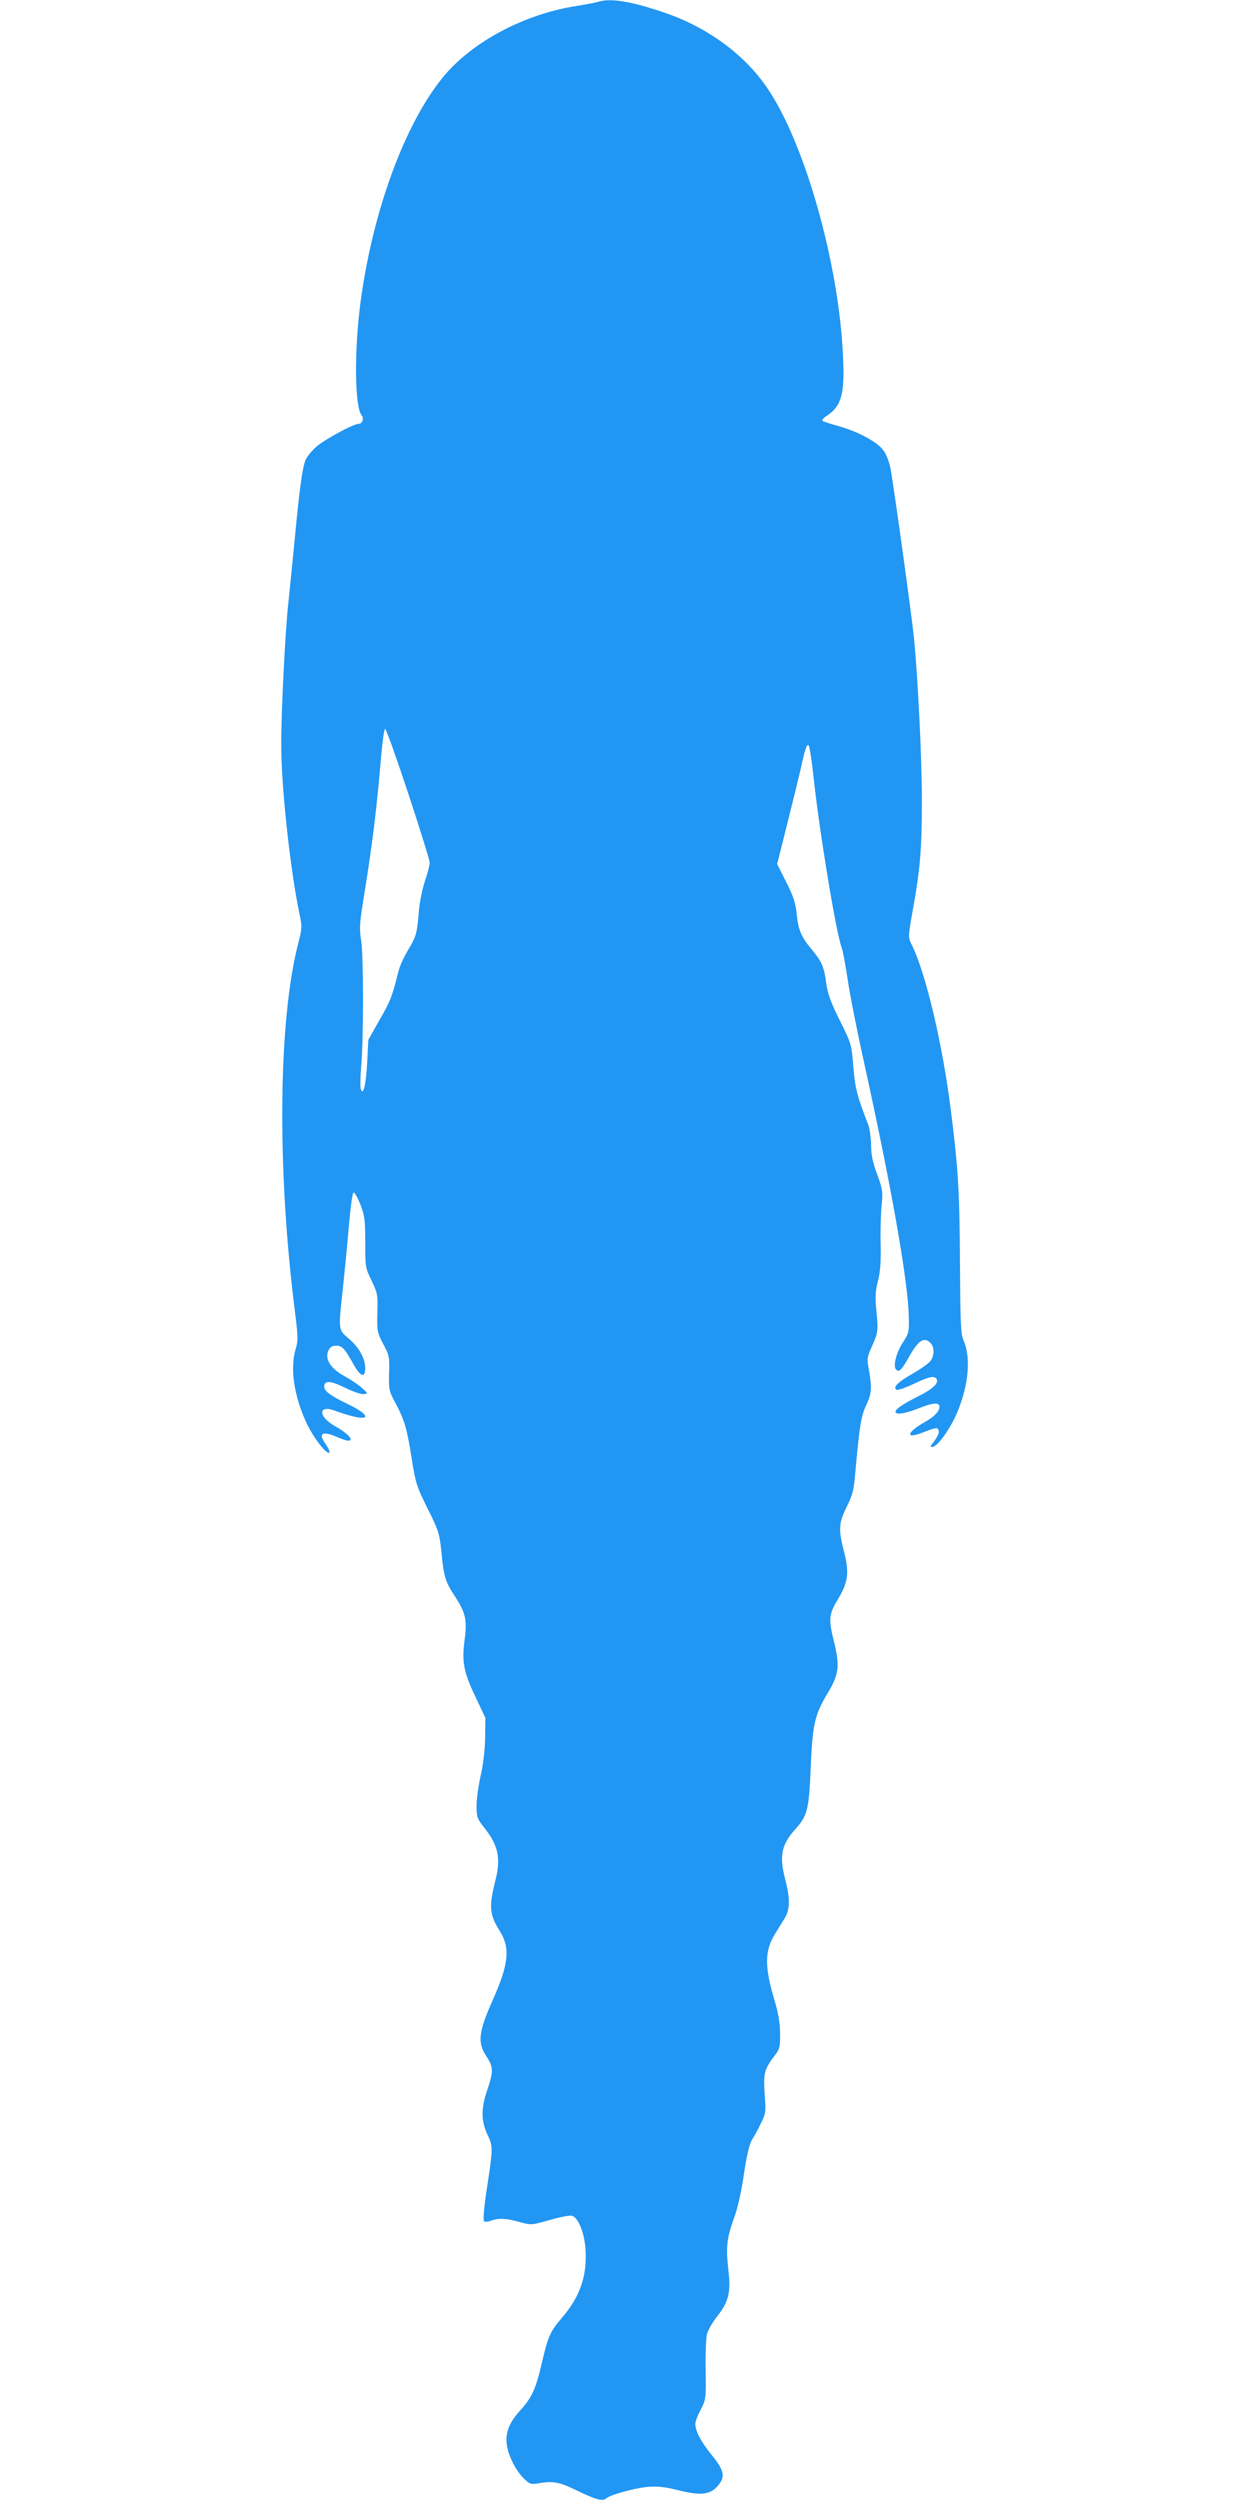 <?xml version="1.0" standalone="no"?>
<!DOCTYPE svg PUBLIC "-//W3C//DTD SVG 20010904//EN"
 "http://www.w3.org/TR/2001/REC-SVG-20010904/DTD/svg10.dtd">
<svg version="1.0" xmlns="http://www.w3.org/2000/svg"
 width="640pt" height="1280pt" viewBox="0 0 640 1280"
 preserveAspectRatio="xMidYMid meet">
<g transform="translate(0,1280) scale(0.1,-0.1)"
fill="#2196f3" stroke="none">
<path d="M3060 12790 c-14 -4 -61 -13 -105 -20 -273 -42 -542 -186 -690 -369
-197 -244 -359 -691 -420 -1155 -32 -250 -29 -530 7 -573 13 -16 3 -43 -16
-43 -26 0 -170 -78 -215 -116 -24 -21 -49 -52 -56 -68 -17 -40 -31 -144 -55
-396 -11 -113 -26 -266 -34 -340 -16 -146 -37 -563 -36 -727 0 -216 46 -635
94 -866 13 -60 12 -72 -5 -139 -104 -393 -112 -1152 -20 -1885 17 -135 18
-158 5 -199 -30 -99 -9 -241 55 -379 36 -77 104 -165 118 -152 3 4 -6 23 -20
44 -41 57 -16 69 67 32 92 -40 77 6 -20 60 -88 50 -85 112 4 77 26 -10 68 -23
94 -29 90 -21 72 15 -31 64 -86 41 -121 66 -121 89 0 33 31 32 106 -5 41 -20
84 -35 96 -33 23 3 22 4 -8 31 -17 16 -57 43 -90 61 -71 39 -102 87 -83 130 9
19 20 26 40 26 31 0 43 -13 90 -97 35 -63 59 -70 59 -18 0 50 -32 107 -85 152
-53 44 -53 42 -30 251 8 75 22 216 30 311 8 96 19 179 24 184 5 5 20 -20 35
-57 23 -60 26 -79 26 -197 0 -127 1 -132 33 -197 30 -63 32 -72 29 -164 -2
-93 -1 -100 30 -159 31 -58 33 -68 30 -150 -2 -83 -1 -90 34 -155 46 -87 58
-128 83 -289 19 -120 26 -140 81 -250 56 -112 60 -127 70 -220 12 -128 20
-154 71 -231 53 -82 61 -119 48 -219 -15 -113 -6 -164 54 -290 l52 -110 -1
-100 c-1 -64 -9 -133 -22 -192 -12 -51 -22 -122 -22 -157 0 -60 3 -68 41 -116
71 -90 84 -155 55 -270 -33 -131 -30 -172 20 -252 58 -91 50 -171 -33 -358
-73 -163 -79 -218 -34 -286 38 -57 38 -79 6 -174 -33 -96 -32 -159 1 -230 29
-62 29 -63 -6 -294 -12 -80 -17 -143 -12 -148 5 -5 20 -4 36 2 38 14 77 13
147 -7 59 -16 61 -16 155 11 52 15 103 25 113 21 33 -10 64 -90 69 -175 8
-135 -29 -240 -121 -347 -60 -71 -70 -92 -102 -228 -32 -138 -51 -180 -113
-248 -57 -63 -77 -117 -66 -181 9 -54 44 -123 85 -165 31 -30 37 -32 74 -26
76 14 108 8 204 -39 93 -45 128 -54 146 -37 21 18 144 52 210 58 54 4 90 0
158 -17 111 -28 161 -24 200 20 42 47 37 79 -28 159 -56 69 -85 124 -85 161 0
11 12 44 28 73 26 51 27 56 25 201 -2 83 2 166 7 187 6 20 29 60 51 88 60 76
72 124 58 241 -13 114 -8 162 30 266 18 48 38 137 50 224 15 98 28 153 41 174
11 17 32 55 46 85 25 50 26 58 19 151 -7 106 -2 126 54 199 23 30 26 43 25
110 0 52 -9 104 -27 164 -53 176 -53 258 1 345 15 24 37 60 49 80 29 47 29
100 2 205 -30 118 -17 175 57 256 58 66 66 96 75 312 9 218 20 268 83 374 62
101 67 144 36 270 -29 116 -26 141 21 218 52 87 58 135 30 244 -29 113 -27
144 14 228 31 61 37 86 45 185 21 231 29 281 55 335 28 60 30 89 14 180 -11
58 -10 65 15 121 32 72 33 78 23 185 -7 67 -5 99 8 150 12 47 16 97 14 189 -2
69 1 159 5 200 7 69 5 81 -23 158 -23 61 -31 101 -31 150 -1 37 -7 83 -14 102
-57 146 -68 187 -77 298 -9 116 -10 118 -69 237 -47 94 -62 136 -70 193 -11
83 -23 110 -75 172 -53 64 -67 96 -76 180 -6 60 -18 93 -54 165 l-46 91 55
219 c30 121 60 243 66 270 21 97 31 128 40 119 5 -5 16 -76 25 -159 29 -275
116 -804 145 -879 6 -16 19 -88 30 -160 10 -72 48 -264 84 -426 142 -646 224
-1114 229 -1299 2 -82 0 -88 -30 -134 -34 -52 -52 -122 -35 -139 16 -16 28 -3
68 68 46 82 76 101 108 68 20 -20 21 -63 1 -91 -8 -12 -50 -42 -94 -67 -76
-44 -101 -69 -80 -82 5 -3 44 10 86 30 77 37 107 44 118 26 13 -21 -19 -52
-88 -86 -91 -46 -129 -73 -121 -86 8 -13 58 -3 132 27 58 23 92 25 92 3 0 -24
-25 -51 -75 -79 -91 -51 -102 -88 -17 -56 77 30 81 30 88 13 4 -10 -5 -30 -21
-52 -23 -30 -25 -35 -9 -32 27 5 90 94 125 176 59 143 71 282 32 370 -14 32
-16 88 -18 397 -2 366 -9 482 -46 775 -42 340 -130 712 -201 853 -19 39 -19
39 6 180 38 211 46 313 46 559 0 218 -20 620 -40 828 -11 111 -104 785 -121
873 -5 28 -20 68 -33 87 -29 45 -131 100 -235 129 -41 11 -77 23 -80 27 -3 3
5 14 19 23 79 51 96 113 86 311 -21 467 -192 1076 -382 1361 -118 178 -312
321 -540 397 -165 56 -271 73 -334 52z m-969 -4055 c60 -182 109 -340 109
-352 0 -13 -11 -56 -25 -96 -13 -41 -27 -108 -30 -148 -10 -119 -13 -132 -55
-202 -22 -36 -45 -87 -51 -114 -29 -119 -40 -149 -95 -244 l-58 -102 -6 -116
c-6 -116 -21 -177 -33 -135 -3 10 -2 60 2 109 13 146 13 571 0 650 -10 63 -8
89 15 230 43 265 65 445 87 708 7 81 16 146 21 145 6 -2 59 -152 119 -333z"/>
</g>
</svg>
